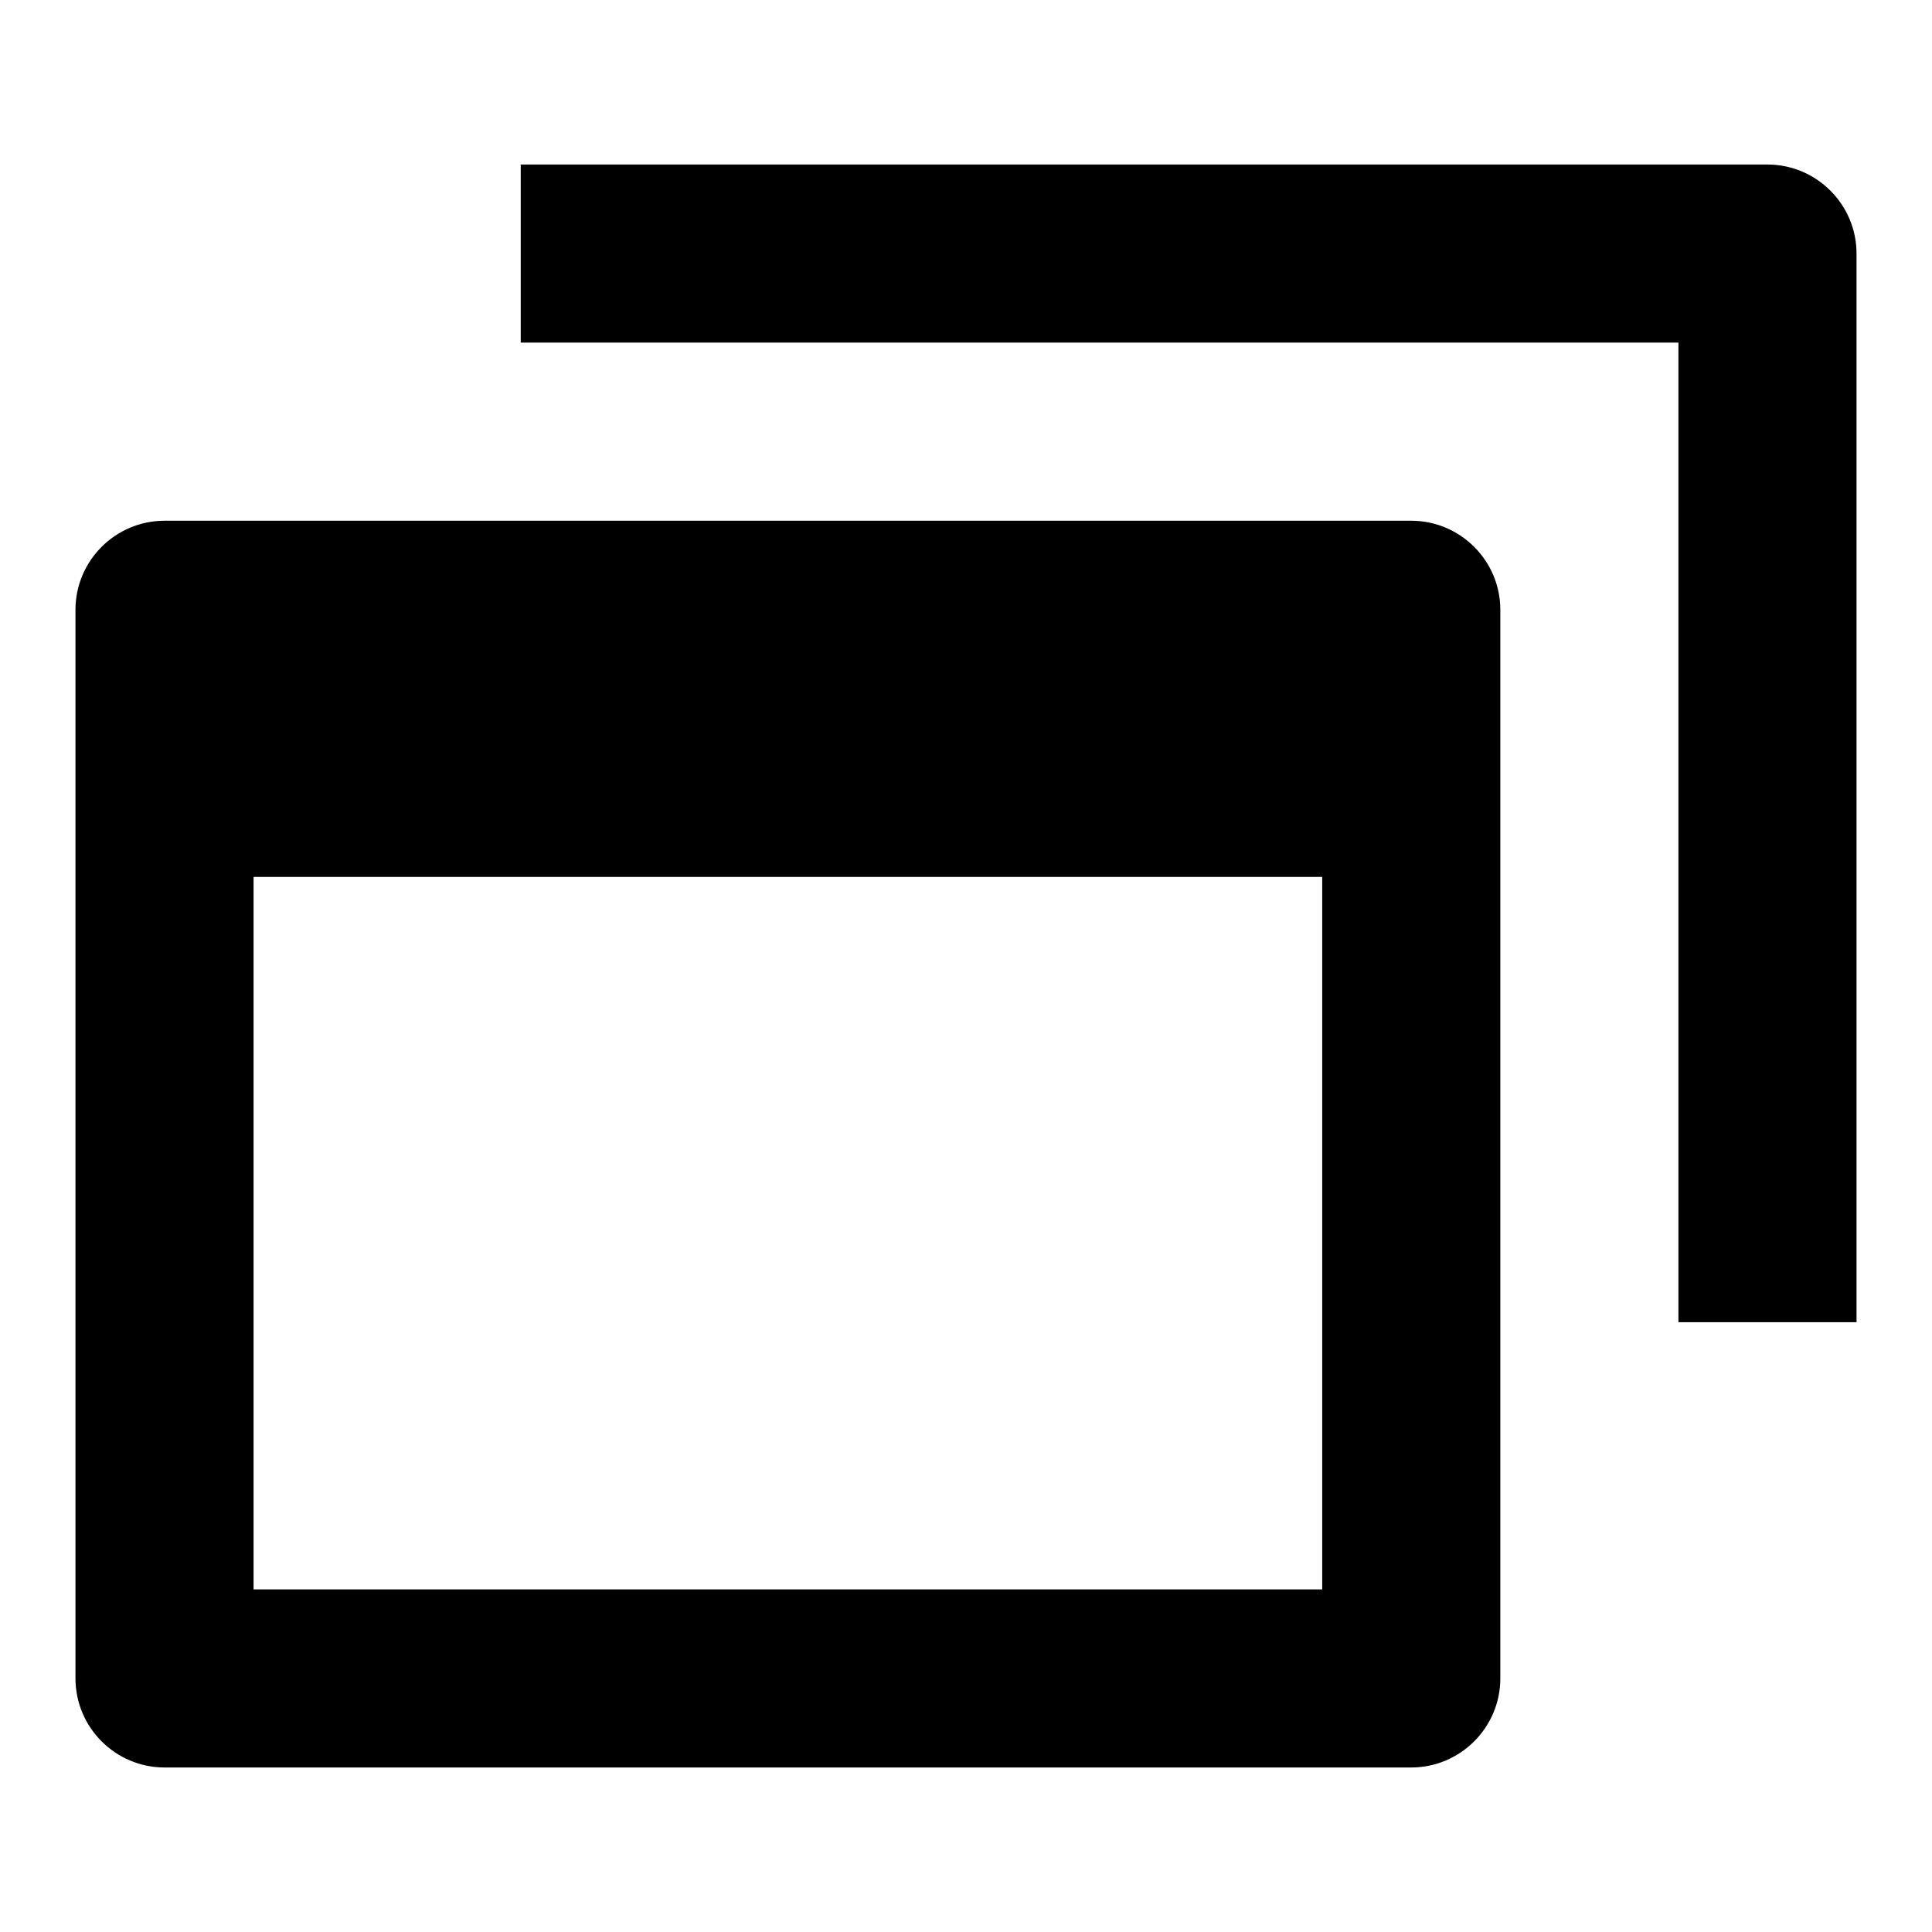 <?xml version="1.0" encoding="utf-8"?>
<!-- Svg Vector Icons : http://www.onlinewebfonts.com/icon -->
<!DOCTYPE svg PUBLIC "-//W3C//DTD SVG 1.1//EN" "http://www.w3.org/Graphics/SVG/1.1/DTD/svg11.dtd">
<svg version="1.1" xmlns="http://www.w3.org/2000/svg" xmlns:xlink="http://www.w3.org/1999/xlink" x="0px" y="0px" viewBox="0 0 256 256" enable-background="new 0 0 256 256" xml:space="preserve">
<g> <path fill="#000000" d="M234.2,21.8H69v23.6h153.4v129.8H246V33.6C246,27.1,240.7,21.8,234.2,21.8L234.2,21.8z"/> <path fill="#000000" d="M21.8,234.2H187c6.5,0,11.8-5.3,11.8-11.8l0,0V80.8c0-6.5-5.3-11.8-11.8-11.8l0,0H21.8 C15.3,69,10,74.3,10,80.8v141.6C10,228.9,15.3,234.2,21.8,234.2L21.8,234.2z M33.6,116.2h141.6v94.4H33.6V116.2z"/></g>
</svg>